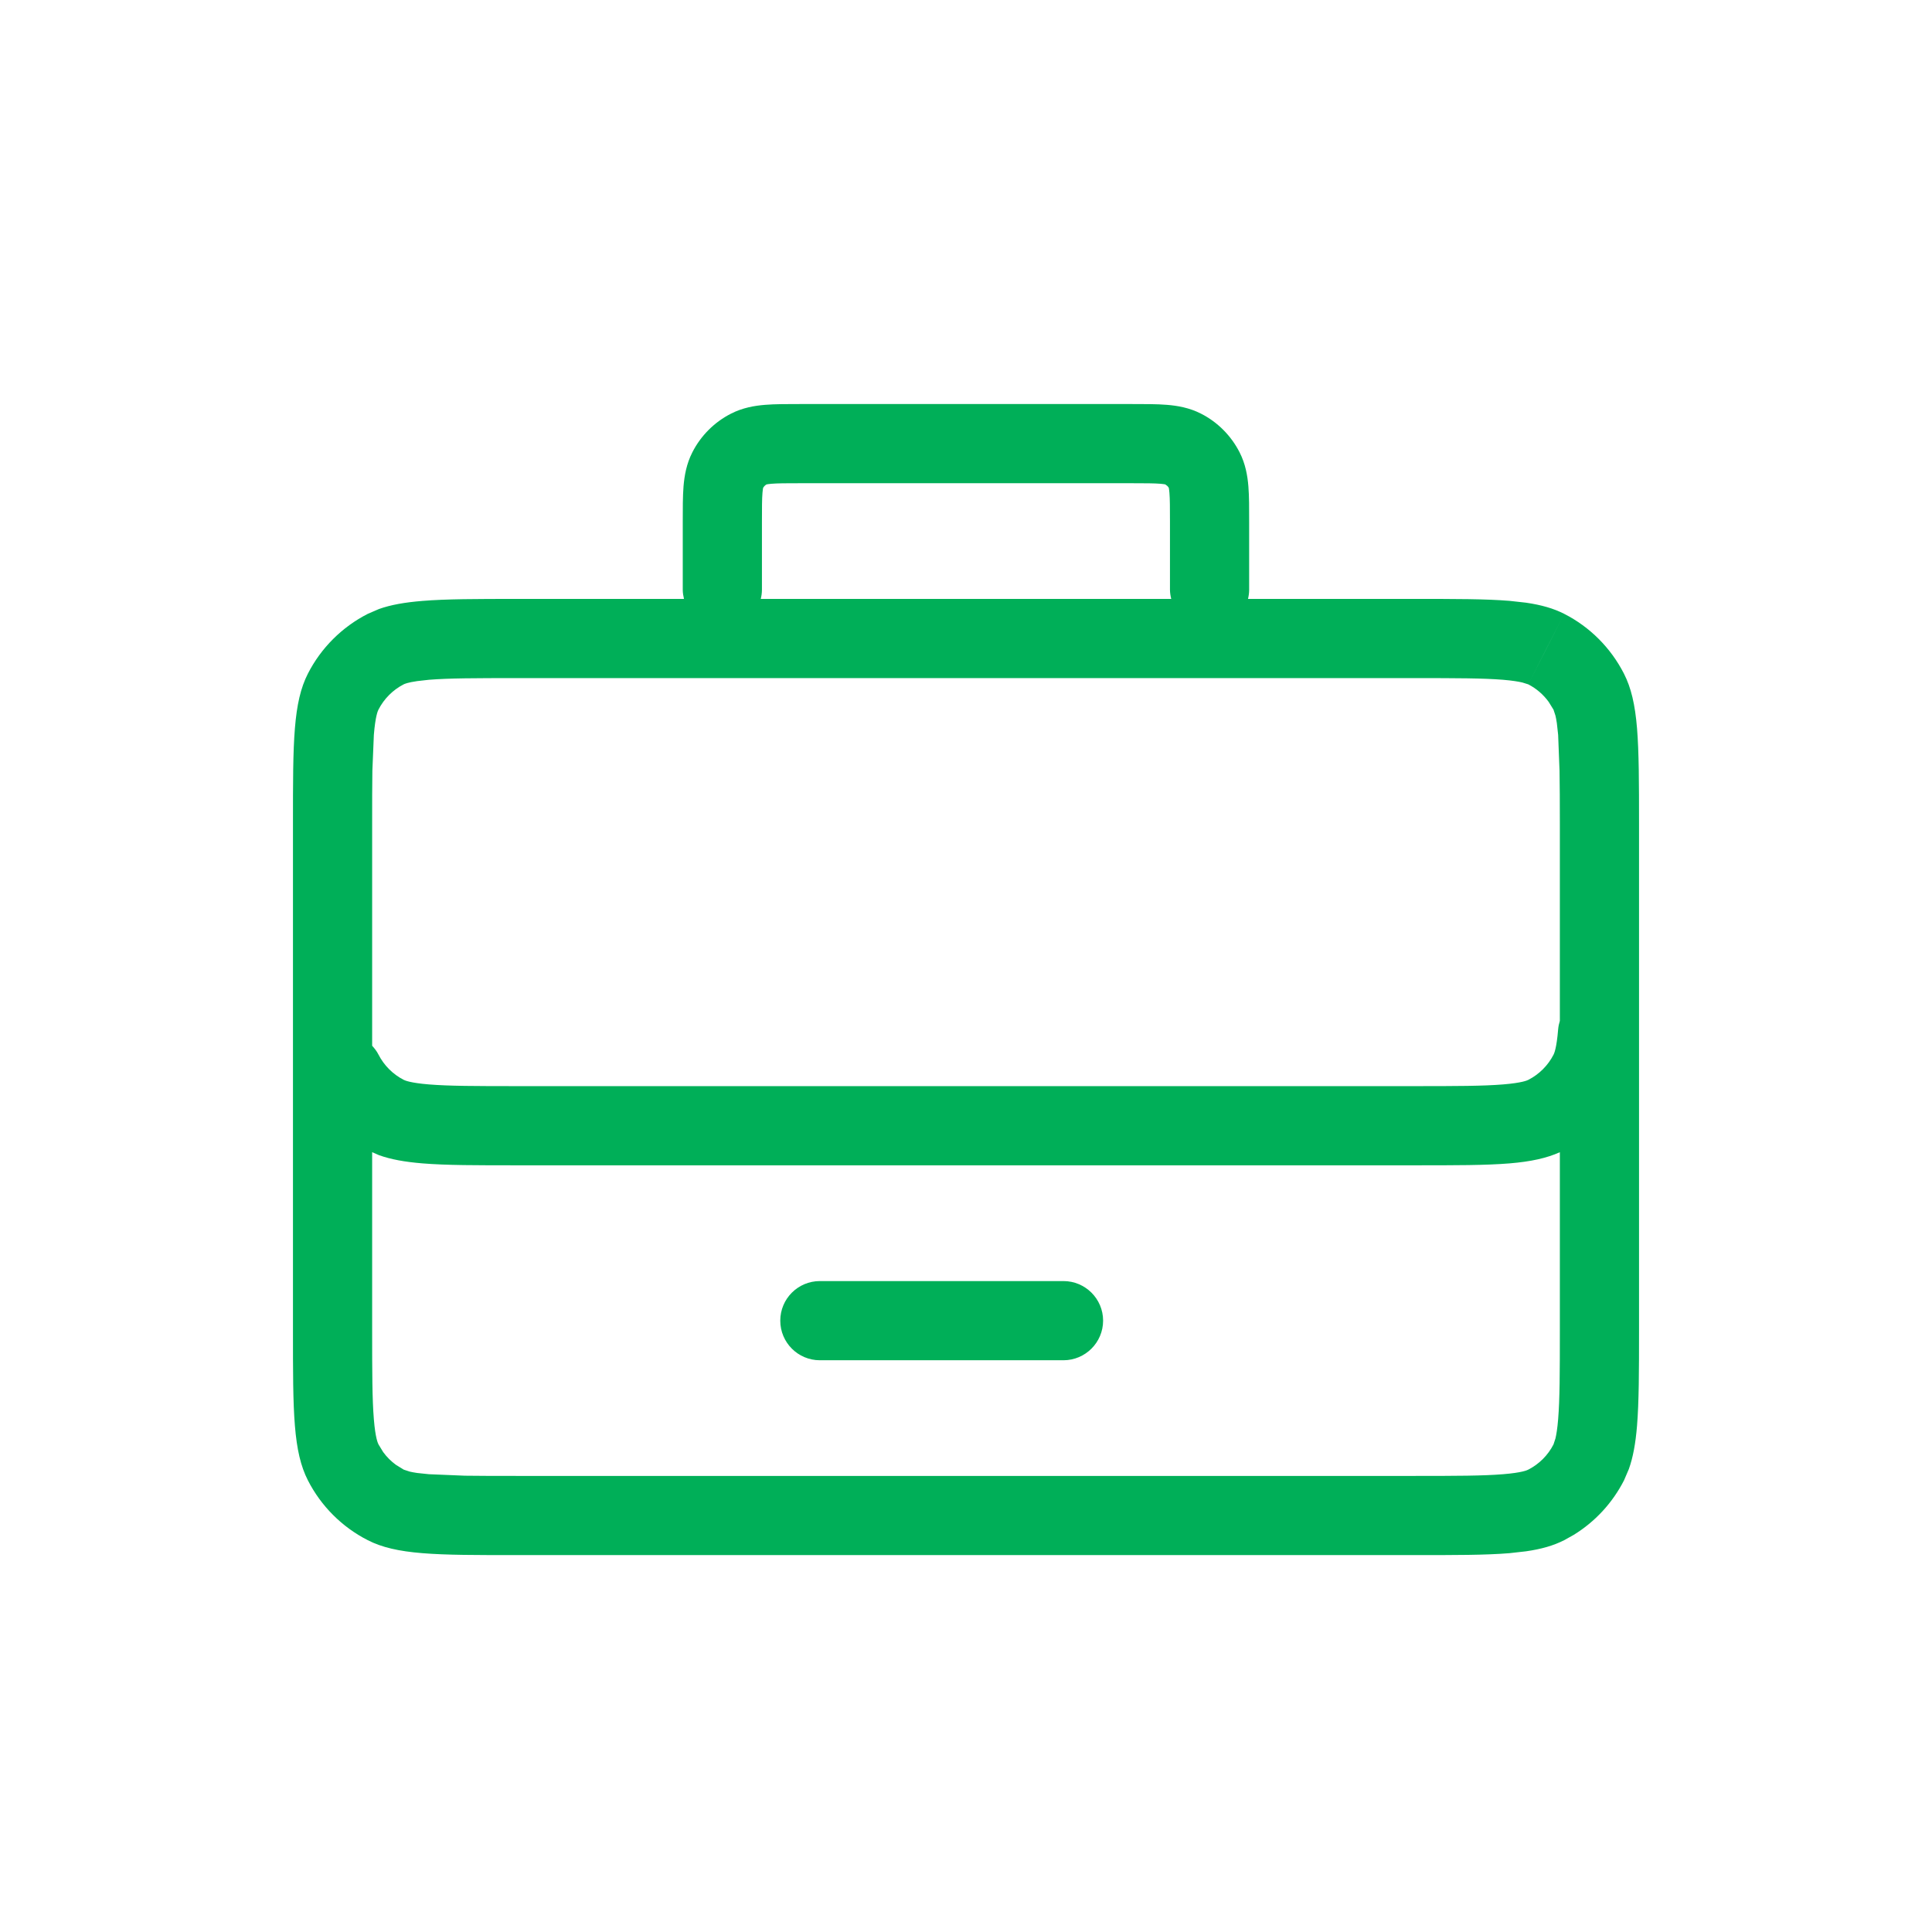 <svg width="61" height="61" viewBox="0 0 61 61" fill="none" xmlns="http://www.w3.org/2000/svg">
<path d="M33.579 40.448C34.268 40.449 34.829 41.008 34.829 41.698C34.828 42.387 34.268 42.947 33.579 42.948H25.886C25.195 42.948 24.636 42.388 24.636 41.698C24.636 41.007 25.195 40.448 25.886 40.448H33.579Z" fill="#00AF58"/>
<path fill-rule="evenodd" clip-rule="evenodd" d="M35.73 12.757C36.139 12.757 36.524 12.756 36.843 12.782C37.176 12.809 37.55 12.872 37.919 13.06C38.444 13.327 38.87 13.756 39.138 14.281C39.326 14.65 39.389 15.024 39.416 15.357C39.442 15.676 39.44 16.059 39.44 16.468V18.622C39.44 18.721 39.426 18.817 39.404 18.91H44.653C45.949 18.91 46.905 18.909 47.661 18.971L48.183 19.029C48.669 19.1 49.051 19.21 49.387 19.381L48.818 20.494L48.252 21.607L48.066 21.549C47.947 21.521 47.757 21.488 47.458 21.463C46.828 21.412 45.991 21.41 44.653 21.41H16.347C15.009 21.41 14.172 21.412 13.542 21.463L13.171 21.505C12.872 21.548 12.772 21.594 12.746 21.607C12.403 21.783 12.123 22.065 11.948 22.408C11.93 22.444 11.852 22.609 11.804 23.202L11.757 24.337C11.75 24.792 11.75 25.337 11.75 26.007V33.018C11.826 33.101 11.897 33.192 11.95 33.297C12.126 33.64 12.405 33.92 12.748 34.095C12.783 34.112 12.945 34.19 13.542 34.239C14.171 34.291 15.009 34.293 16.347 34.293H44.655C45.993 34.293 46.828 34.291 47.458 34.239C48.055 34.19 48.219 34.113 48.254 34.095C48.597 33.92 48.877 33.64 49.052 33.297C49.071 33.26 49.148 33.092 49.196 32.501C49.204 32.408 49.223 32.318 49.25 32.232V26.007C49.25 25.337 49.247 24.792 49.24 24.337L49.196 23.202L49.155 22.831C49.14 22.731 49.125 22.653 49.111 22.594L49.05 22.408L48.898 22.162C48.73 21.93 48.508 21.738 48.252 21.607L49.387 19.381C50.2 19.795 50.859 20.458 51.274 21.27C51.502 21.717 51.625 22.247 51.687 22.997C51.748 23.752 51.75 24.71 51.75 26.007V42.005C51.75 43.302 51.748 44.258 51.687 45.013C51.641 45.575 51.561 46.013 51.428 46.385L51.276 46.739C50.913 47.451 50.362 48.047 49.685 48.463L49.387 48.629C49.051 48.8 48.67 48.91 48.183 48.98L47.661 49.039C46.905 49.101 45.949 49.1 44.653 49.1H16.347C15.051 49.1 14.092 49.101 13.337 49.039C12.587 48.978 12.058 48.857 11.611 48.629C10.798 48.214 10.136 47.552 9.721 46.739C9.494 46.293 9.372 45.764 9.311 45.013C9.249 44.258 9.25 43.302 9.25 42.005V26.007C9.25 24.71 9.249 23.752 9.311 22.997C9.372 22.247 9.493 21.717 9.721 21.27C10.136 20.457 10.801 19.795 11.613 19.381L11.965 19.229C12.336 19.097 12.774 19.019 13.337 18.973C14.092 18.911 15.051 18.91 16.347 18.91H21.596C21.574 18.817 21.557 18.721 21.557 18.622V16.468C21.557 16.059 21.556 15.676 21.581 15.357C21.609 15.024 21.672 14.65 21.86 14.281C22.127 13.756 22.556 13.327 23.081 13.06C23.45 12.872 23.824 12.809 24.157 12.782C24.476 12.756 24.859 12.757 25.268 12.757H35.73ZM11.75 42.005C11.75 43.344 11.752 44.181 11.804 44.81C11.852 45.405 11.932 45.568 11.95 45.604L12.099 45.848C12.211 46.002 12.348 46.139 12.502 46.251L12.748 46.402L12.934 46.463C12.994 46.477 13.071 46.493 13.171 46.507L13.542 46.546L14.677 46.593C15.132 46.6 15.678 46.6 16.347 46.6H44.653C45.991 46.6 46.828 46.598 47.458 46.546C48.053 46.498 48.217 46.42 48.252 46.402C48.595 46.227 48.875 45.948 49.05 45.604L49.111 45.418C49.139 45.299 49.172 45.109 49.196 44.81C49.248 44.181 49.25 43.344 49.25 42.005V36.38C48.832 36.566 48.34 36.676 47.663 36.732C46.908 36.794 45.952 36.793 44.655 36.793H16.347C15.051 36.793 14.095 36.794 13.339 36.732C12.777 36.686 12.339 36.606 11.967 36.473L11.75 36.378V42.005ZM24.36 15.274C24.184 15.289 24.175 15.308 24.213 15.289C24.16 15.316 24.116 15.36 24.089 15.414C24.109 15.374 24.089 15.382 24.074 15.56C24.058 15.754 24.057 16.018 24.057 16.468V18.622C24.057 18.721 24.043 18.817 24.02 18.91H36.98C36.957 18.817 36.941 18.721 36.94 18.622V16.468C36.94 16.018 36.939 15.754 36.923 15.56C36.909 15.383 36.889 15.374 36.909 15.414C36.895 15.387 36.878 15.363 36.857 15.343L36.784 15.289C36.825 15.31 36.816 15.289 36.638 15.274C36.444 15.259 36.18 15.257 35.73 15.257H25.268C24.817 15.257 24.553 15.258 24.36 15.274Z" fill="#00AF58"/>
</svg>
